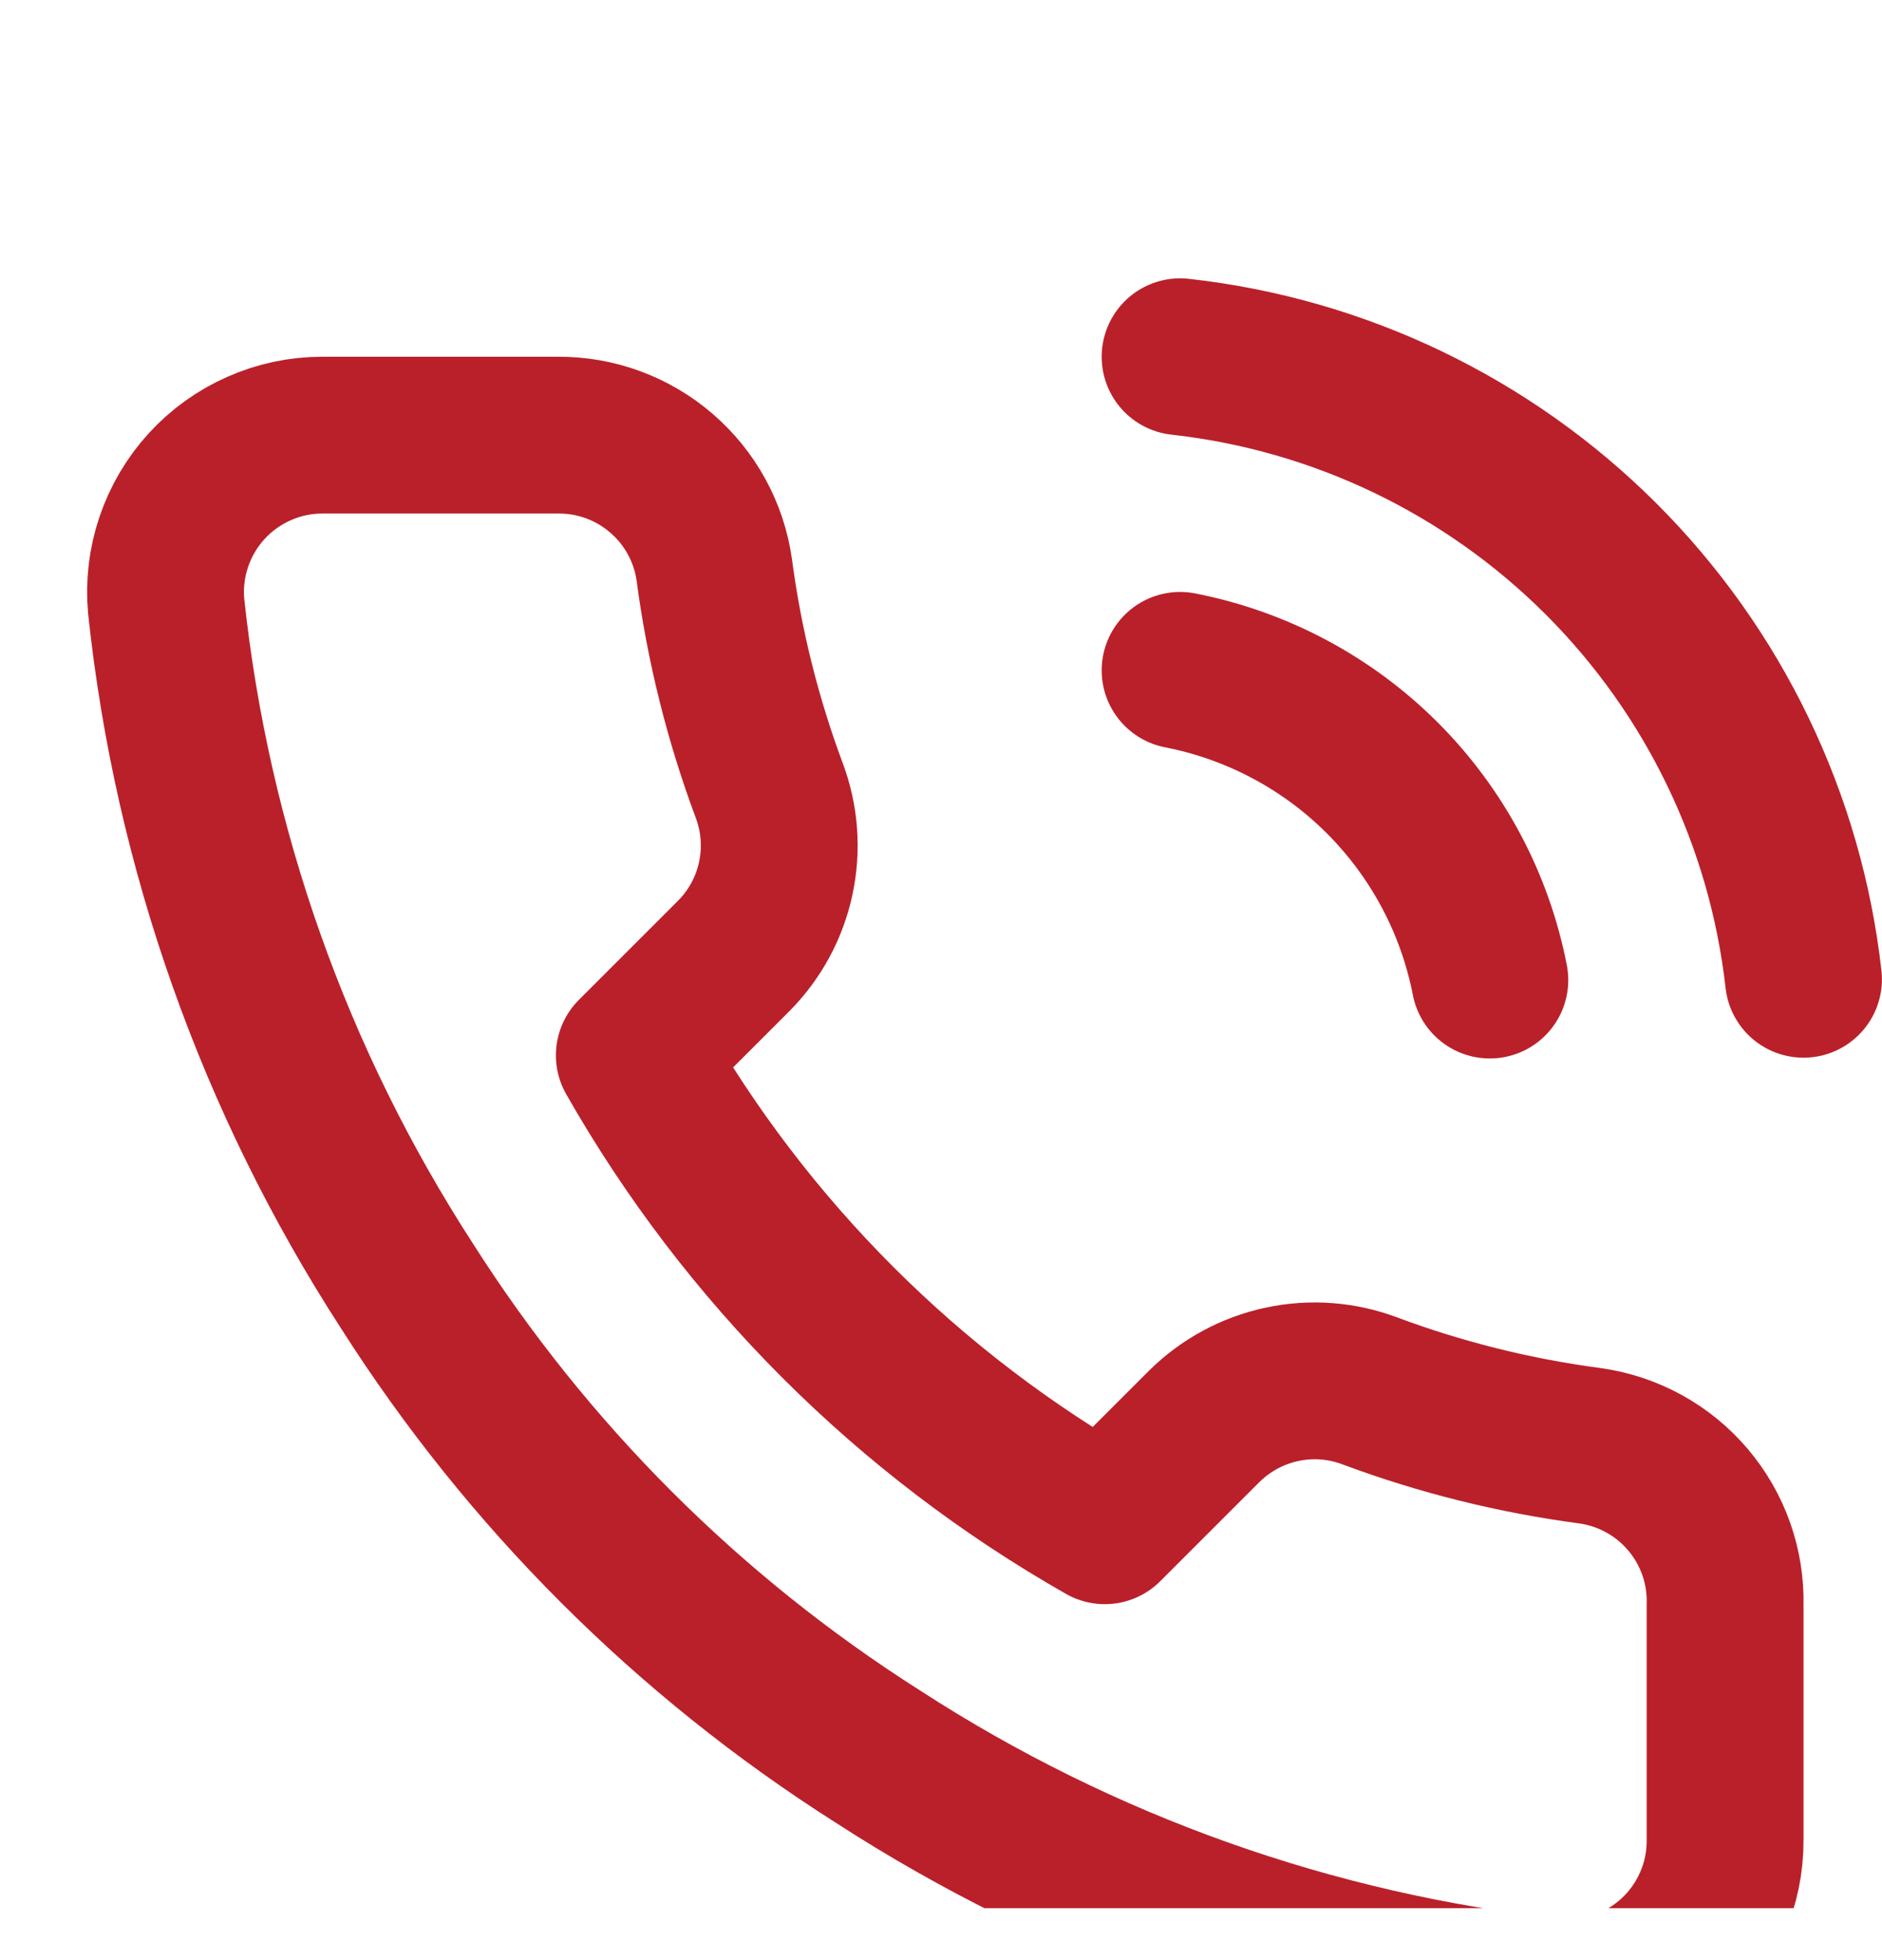 <svg xmlns="http://www.w3.org/2000/svg" width="24" height="25" viewBox="0 0 24 25" fill="none"><g clip-path="url(#clip0_1_299)"><path d="M15.049 8.55C16.026 8.741 16.924 9.218 17.628 9.922C18.331 10.626 18.809 11.523 18.999 12.5M15.049 4.55C17.079 4.775 18.971 5.684 20.416 7.127C21.86 8.57 22.771 10.461 22.999 12.49M21.999 20.47V23.47C22.001 23.749 21.944 24.024 21.832 24.279C21.72 24.535 21.557 24.764 21.352 24.952C21.146 25.14 20.904 25.284 20.64 25.373C20.376 25.462 20.097 25.495 19.819 25.47C16.742 25.136 13.786 24.084 11.189 22.4C8.773 20.865 6.725 18.816 5.189 16.4C3.499 13.791 2.448 10.821 2.119 7.73C2.094 7.454 2.127 7.175 2.216 6.912C2.305 6.649 2.447 6.407 2.634 6.202C2.821 5.997 3.049 5.833 3.303 5.721C3.557 5.608 3.832 5.55 4.109 5.55H7.109C7.595 5.545 8.065 5.717 8.433 6.034C8.801 6.35 9.042 6.79 9.109 7.27C9.236 8.23 9.471 9.173 9.809 10.08C9.944 10.438 9.973 10.827 9.893 11.201C9.814 11.575 9.628 11.918 9.359 12.19L8.089 13.46C9.513 15.964 11.586 18.037 14.089 19.46L15.359 18.19C15.631 17.921 15.975 17.736 16.349 17.656C16.723 17.576 17.111 17.605 17.469 17.74C18.377 18.079 19.319 18.313 20.279 18.44C20.765 18.509 21.209 18.753 21.526 19.128C21.843 19.502 22.012 19.98 21.999 20.47Z" stroke="#BA202A" stroke-width="2" stroke-linecap="round" stroke-linejoin="round"></path></g><defs><clipPath id="clip0_1_299"><rect width="24" height="24" fill="white" transform="translate(0 0.338)"></rect></clipPath></defs></svg>